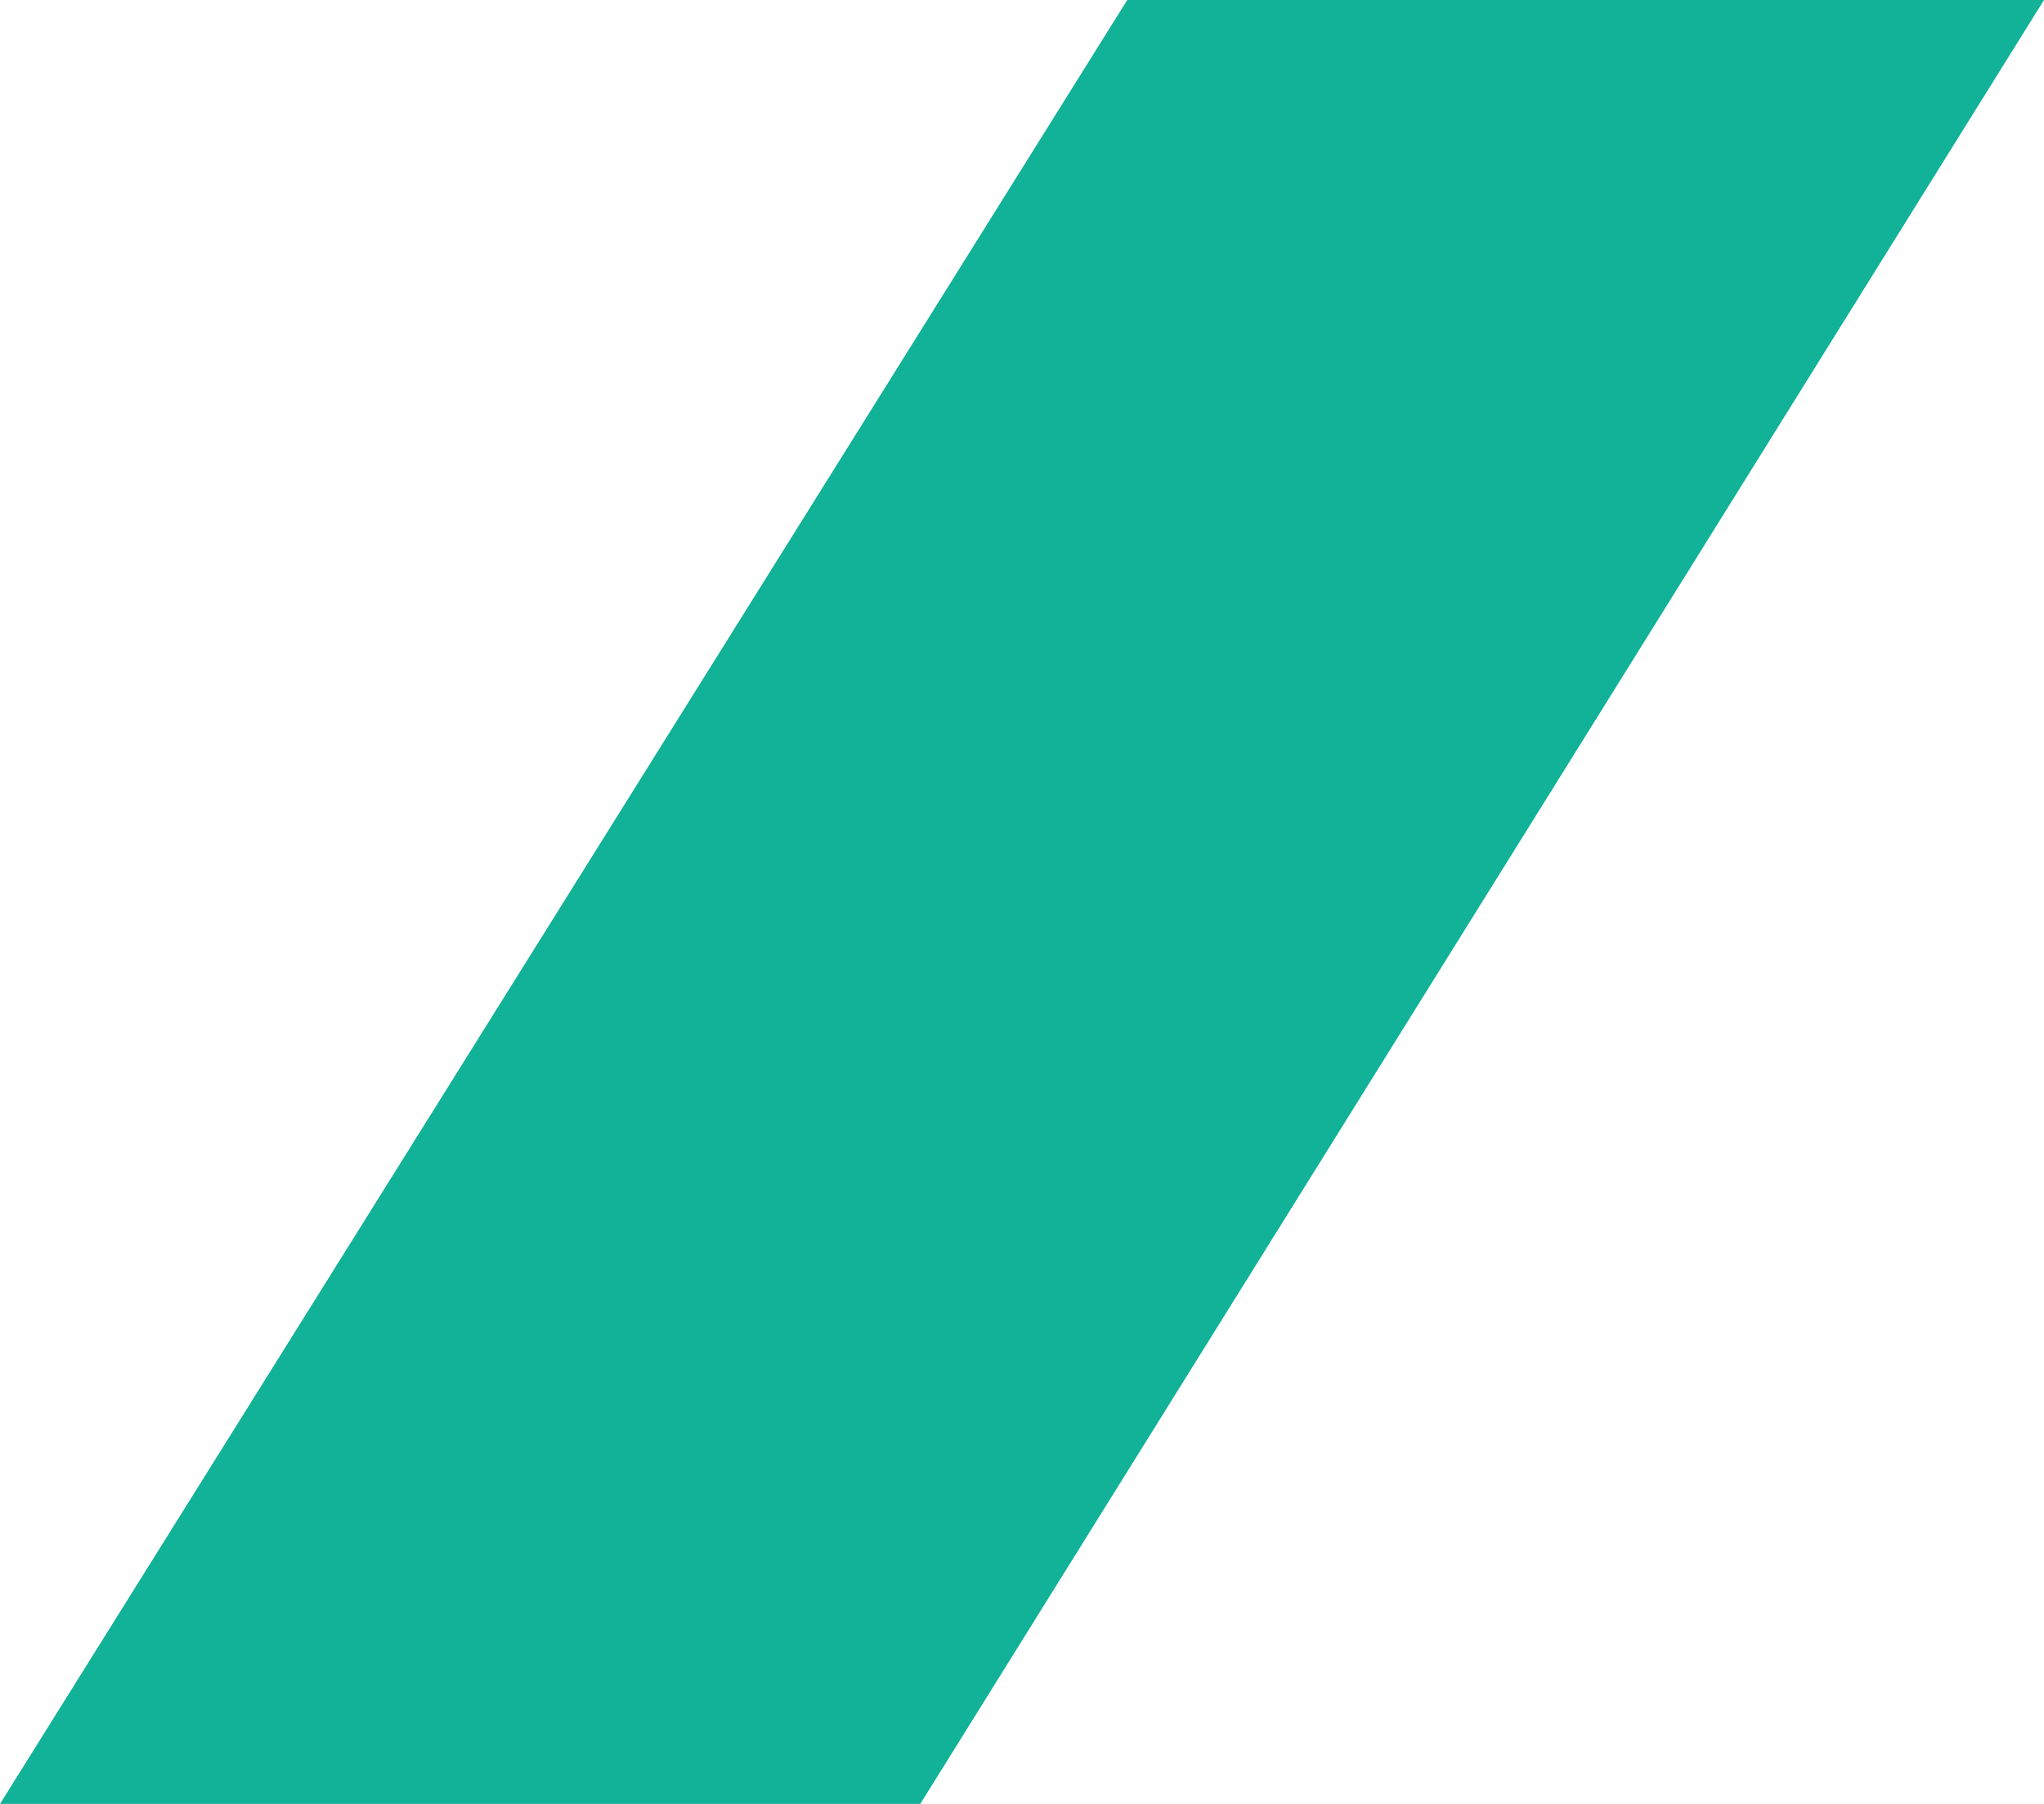 <svg width="51" height="45" viewBox="0 0 51 45" fill="none" xmlns="http://www.w3.org/2000/svg">
<path d="M51 1.01315e-06L22.962 45L1.84768e-06 45L28.126 1.32932e-08L51 1.01315e-06Z" fill="#12B298"/>
</svg>
